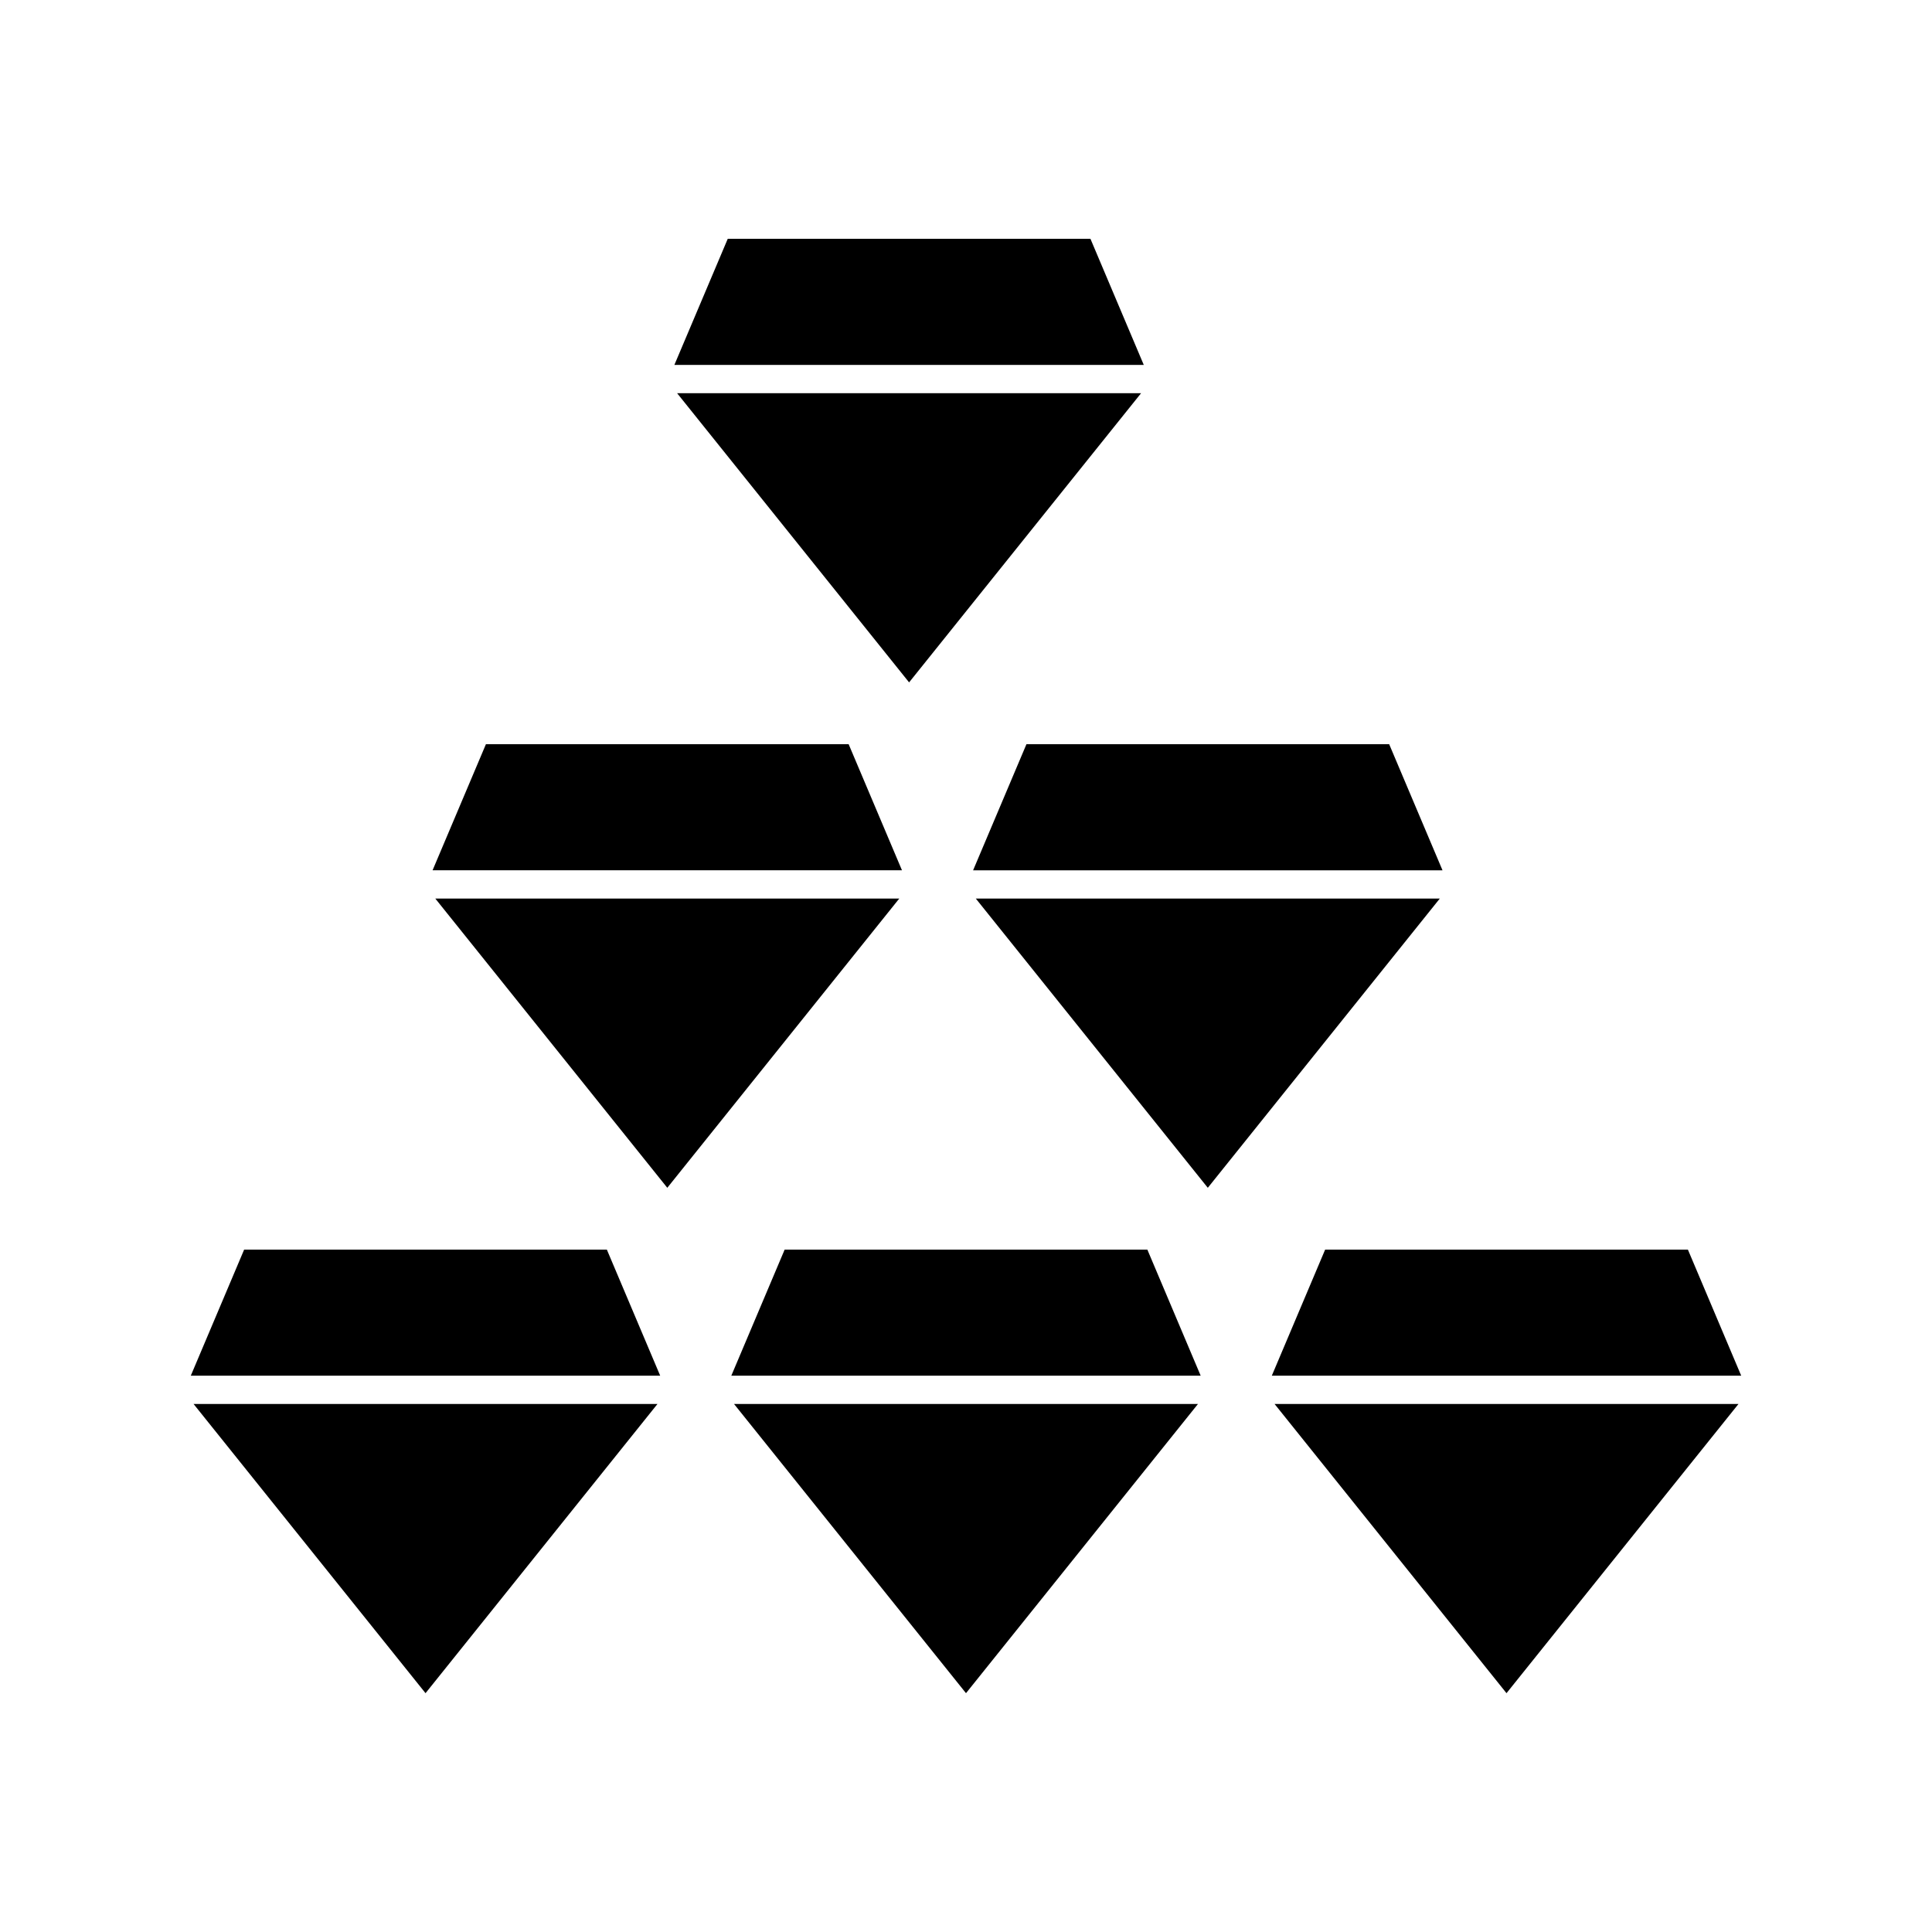 <?xml version="1.0" encoding="UTF-8"?>
<!-- Uploaded to: ICON Repo, www.svgrepo.com, Generator: ICON Repo Mixer Tools -->
<svg fill="#000000" width="800px" height="800px" version="1.1" viewBox="144 144 512 512" xmlns="http://www.w3.org/2000/svg">
 <g>
  <path d="m208.7 475.16-14.141 33.418h124.4l-14.137-33.418z"/>
  <path d="m256.77 592.71 61.473-76.648h-122.95z"/>
  <path d="m351.94 475.16-14.137 33.418h124.39l-14.133-33.418z"/>
  <path d="m400 592.71 61.48-76.648h-122.96z"/>
  <path d="m591.31 475.16h-96.133l-14.137 33.418h124.4z"/>
  <path d="m543.24 592.71 61.48-76.648h-122.95z"/>
  <path d="m368.9 341.22h-96.125l-14.141 33.418h124.4z"/>
  <path d="m259.36 382.13 61.48 76.648 61.473-76.648z"/>
  <path d="m401.88 374.64h124.4l-14.133-33.418h-96.129z"/>
  <path d="m402.6 382.13 61.48 76.648 61.48-76.648z"/>
  <path d="m432.98 207.29h-96.121l-14.145 33.422h124.4z"/>
  <path d="m323.44 248.2 61.48 76.641 61.48-76.641z"/>
 </g>
</svg>